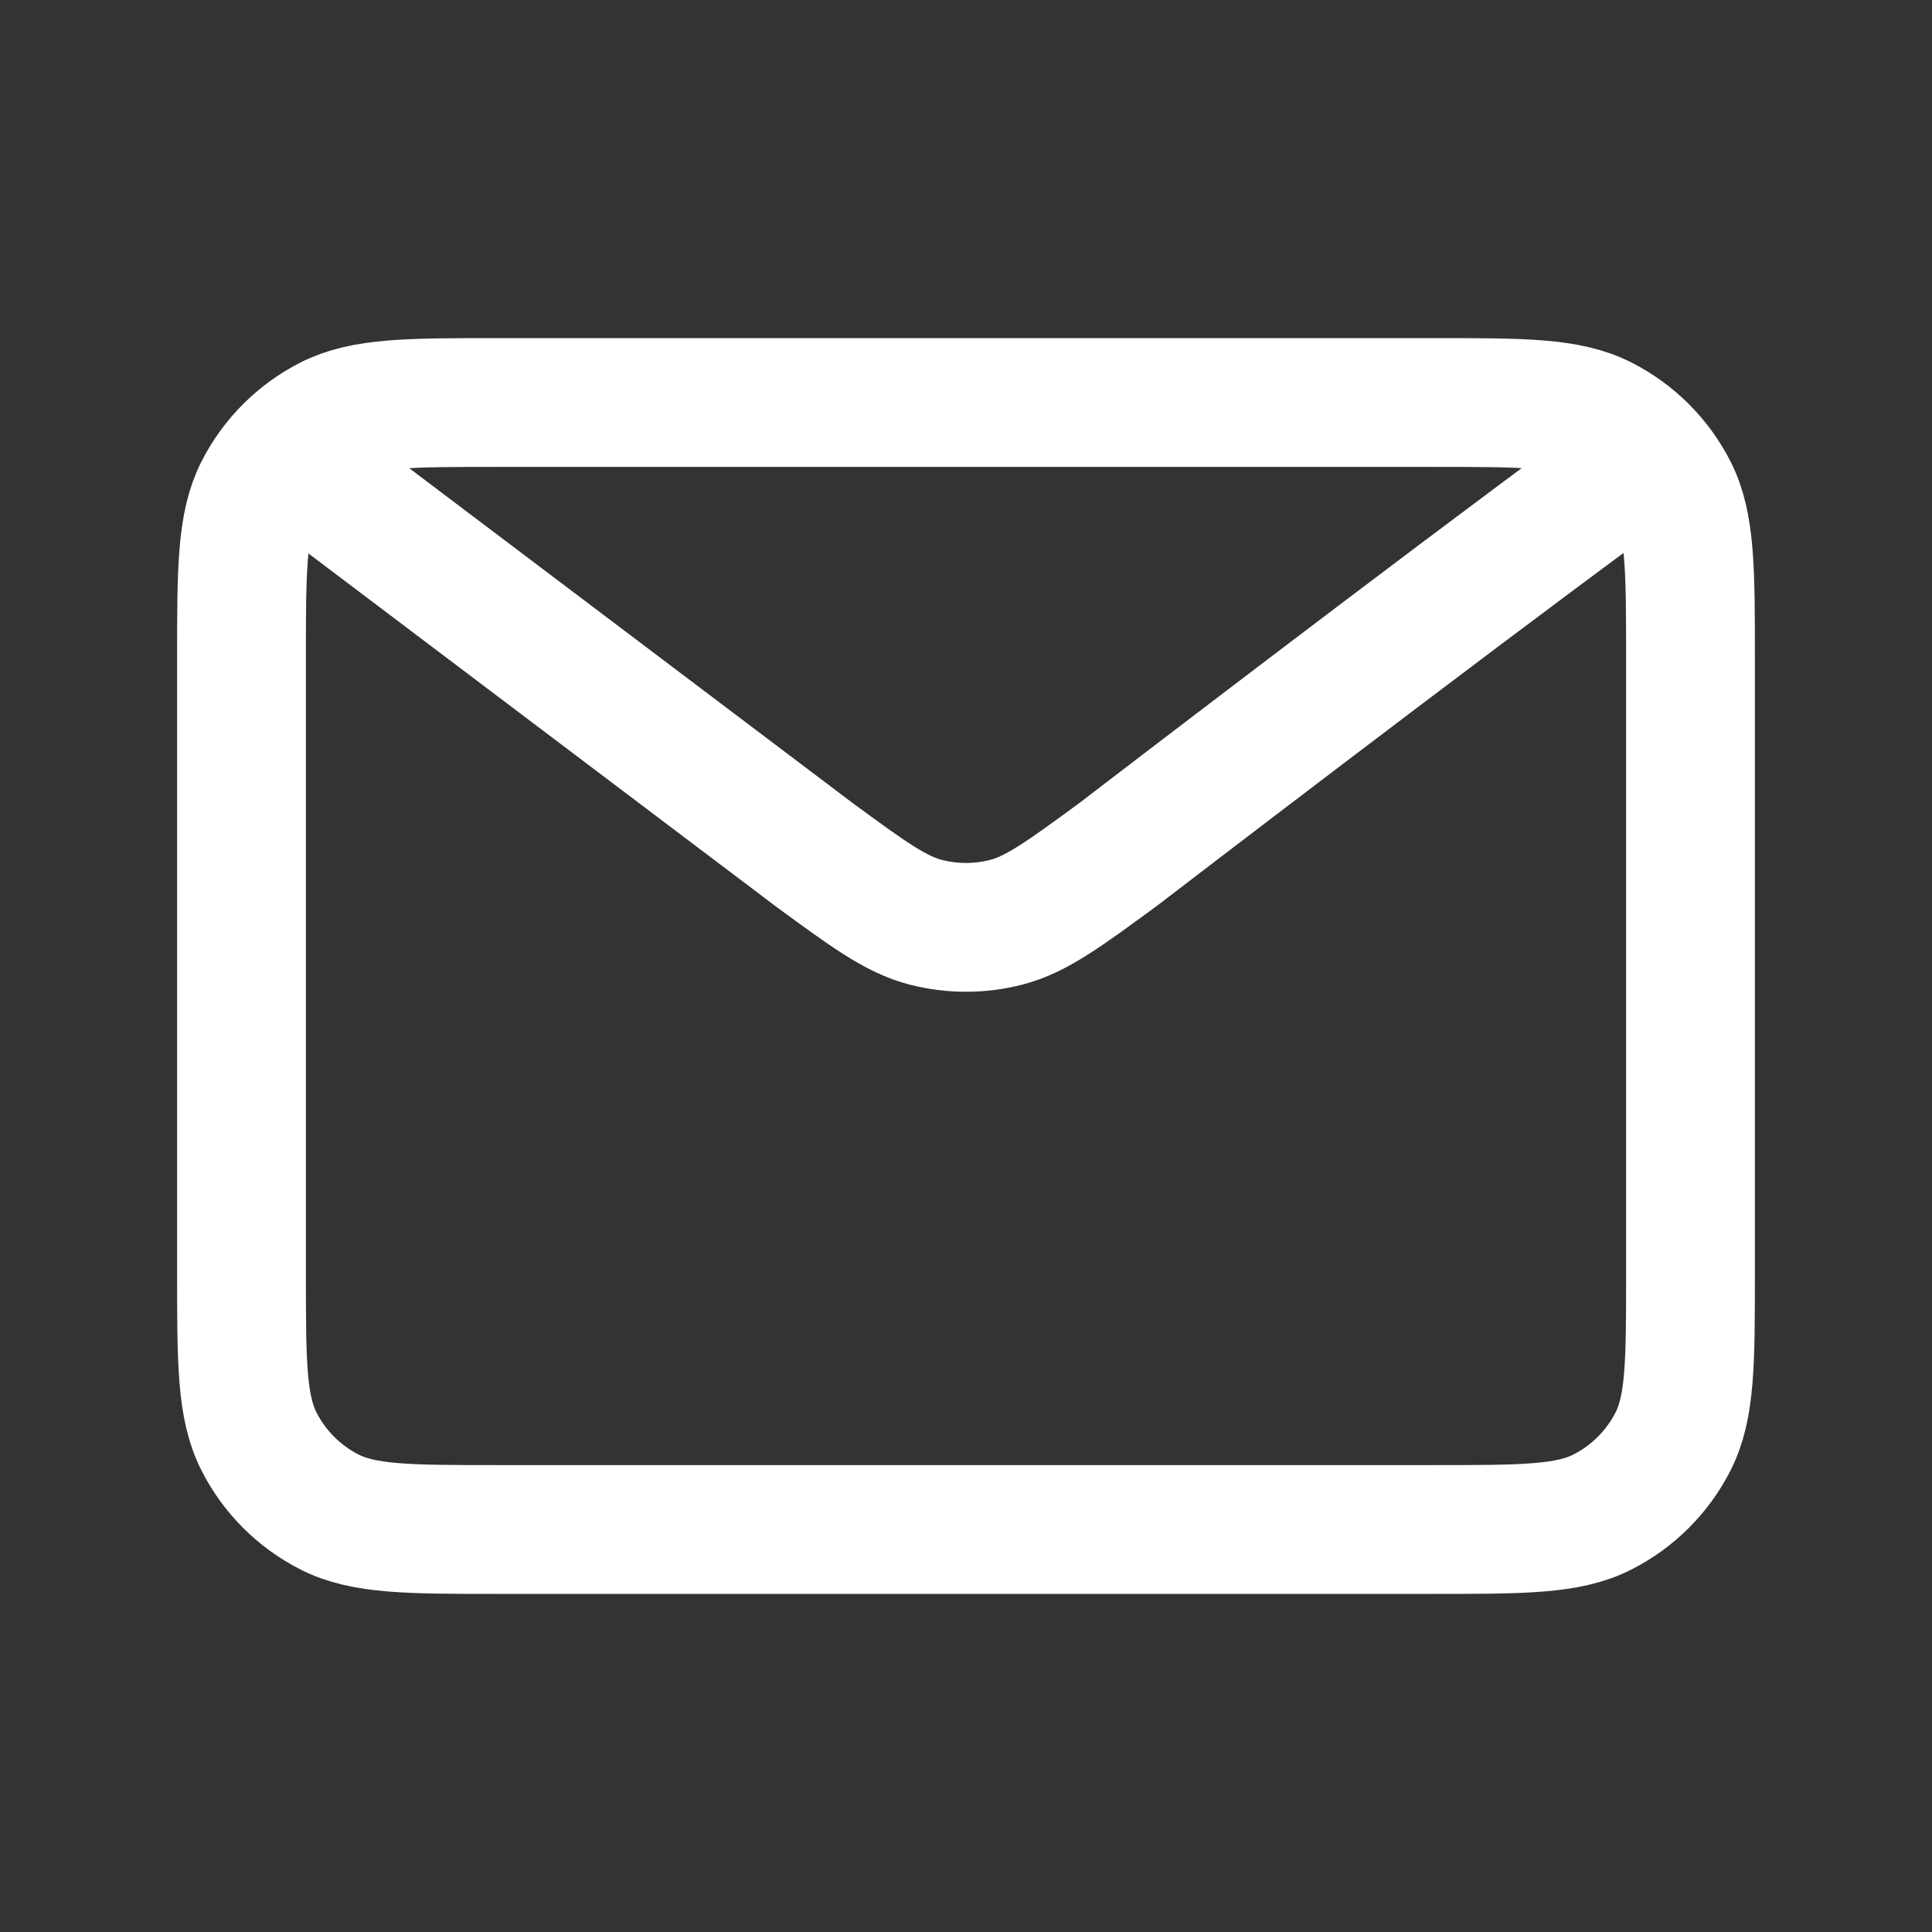 <svg width="75" height="75" viewBox="0 0 75 75" fill="none" xmlns="http://www.w3.org/2000/svg">
<rect x="0" y="0" width="75" height="75" fill="#333333" stroke="none"/>
<g id="Communication / Mail">
<path id="Vector" d="M12.5 18.75L31.586 33.163L31.593 33.169C33.712 34.723 34.772 35.5 35.934 35.801C36.96 36.066 38.039 36.066 39.066 35.801C40.228 35.5 41.291 34.72 43.414 33.163C43.414 33.163 55.657 23.769 62.5 18.75M9.375 49.376V25.626C9.375 22.125 9.375 20.374 10.056 19.037C10.655 17.861 11.611 16.905 12.787 16.306C14.124 15.625 15.875 15.625 19.376 15.625H55.626C59.126 15.625 60.874 15.625 62.211 16.306C63.387 16.905 64.345 17.861 64.945 19.037C65.625 20.372 65.625 22.122 65.625 25.615V49.386C65.625 52.88 65.625 54.627 64.945 55.962C64.345 57.138 63.387 58.095 62.211 58.694C60.875 59.375 59.128 59.375 55.635 59.375H19.365C15.872 59.375 14.123 59.375 12.787 58.694C11.611 58.095 10.655 57.138 10.056 55.962C9.375 54.625 9.375 52.876 9.375 49.376Z" stroke="white" stroke-width="5" stroke-linecap="round" stroke-linejoin="round"/>
</g>
</svg>
